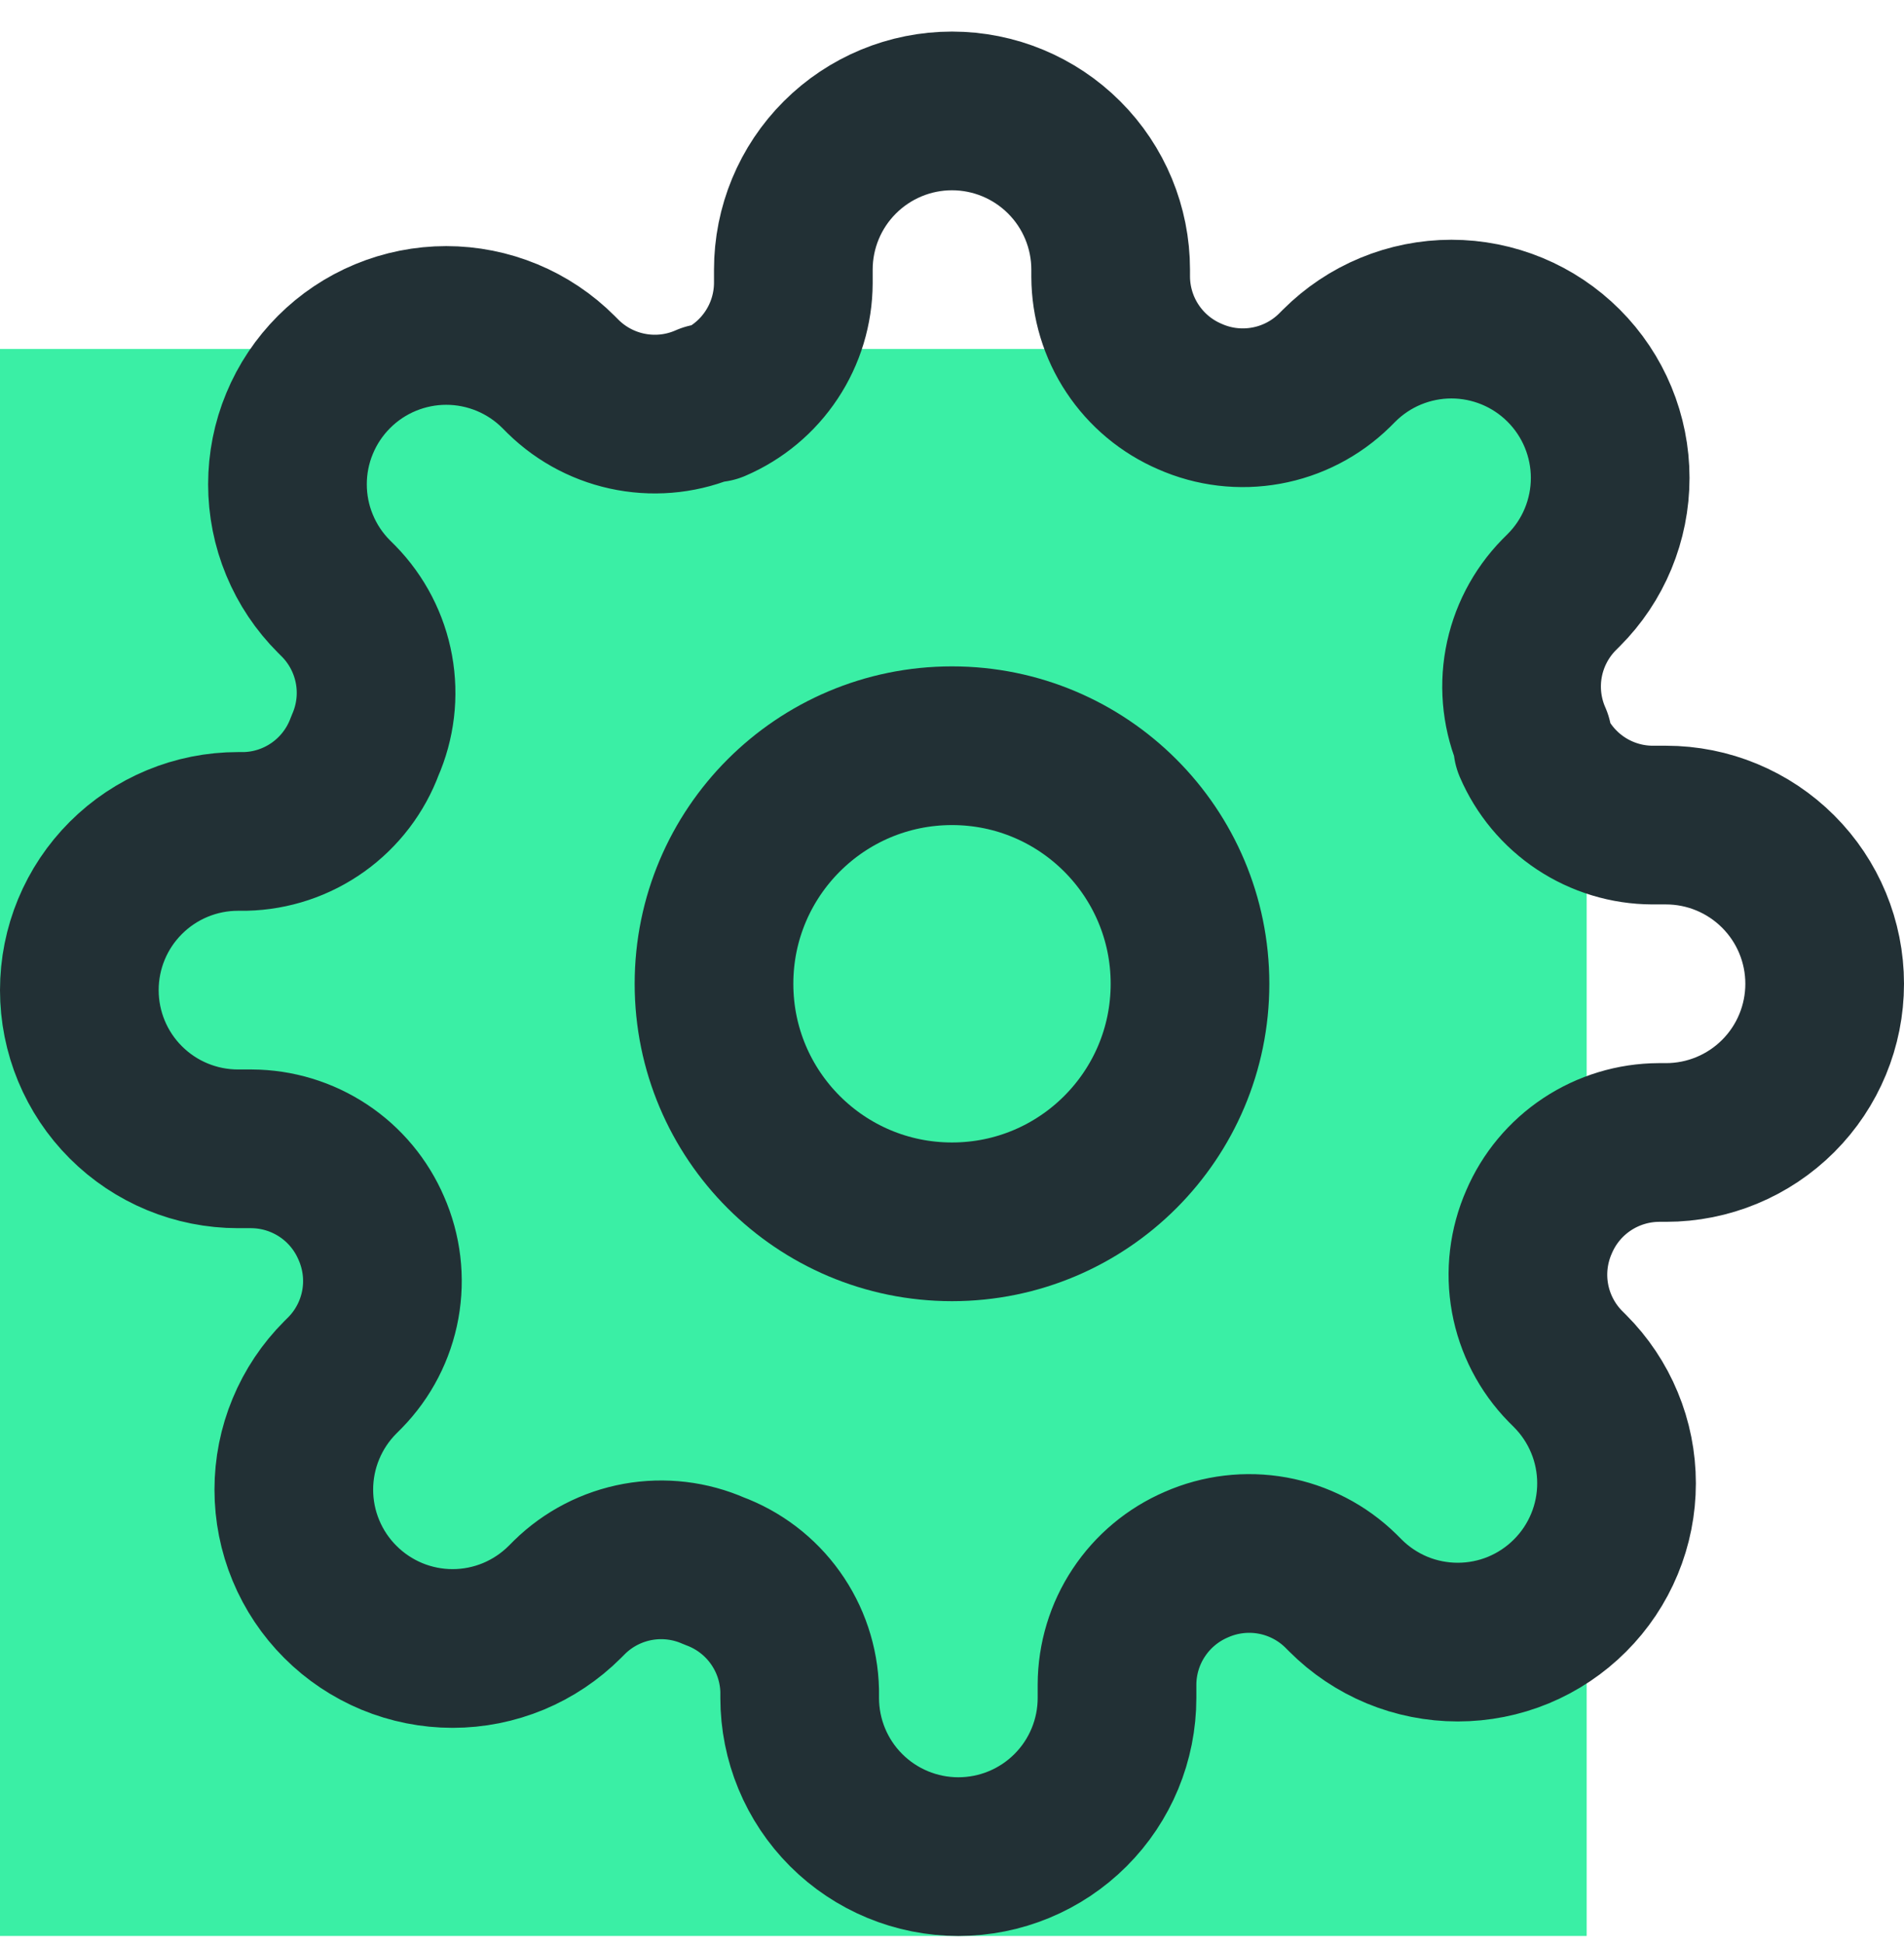 <svg width="48" height="49" viewBox="0 0 48 49" fill="none" xmlns="http://www.w3.org/2000/svg">
<rect y="8.796" width="40" height="40" fill="#3AEFA5"/>
<g clip-path="url(#clip0_281_1741)">
<path d="M38.8 30.796C38.534 31.4 38.454 32.069 38.572 32.718C38.69 33.366 38.999 33.965 39.46 34.436L39.58 34.556C39.952 34.928 40.247 35.369 40.448 35.855C40.65 36.34 40.753 36.861 40.753 37.386C40.753 37.912 40.65 38.433 40.448 38.918C40.247 39.404 39.952 39.845 39.58 40.216C39.209 40.588 38.767 40.883 38.282 41.085C37.796 41.286 37.276 41.389 36.75 41.389C36.224 41.389 35.704 41.286 35.218 41.085C34.733 40.883 34.291 40.588 33.92 40.216L33.8 40.096C33.329 39.635 32.73 39.326 32.081 39.208C31.432 39.091 30.763 39.17 30.16 39.436C29.569 39.69 29.064 40.111 28.709 40.648C28.353 41.184 28.163 41.813 28.16 42.456V42.796C28.16 43.857 27.739 44.875 26.988 45.625C26.238 46.375 25.221 46.796 24.16 46.796C23.099 46.796 22.082 46.375 21.332 45.625C20.581 44.875 20.16 43.857 20.16 42.796V42.616C20.145 41.954 19.93 41.312 19.545 40.774C19.16 40.235 18.622 39.825 18 39.596C17.397 39.33 16.728 39.251 16.079 39.368C15.43 39.486 14.831 39.795 14.36 40.256L14.24 40.376C13.868 40.748 13.427 41.043 12.942 41.245C12.456 41.446 11.936 41.55 11.41 41.55C10.884 41.55 10.364 41.446 9.878 41.245C9.393 41.043 8.951 40.748 8.58 40.376C8.208 40.005 7.913 39.564 7.712 39.078C7.51 38.593 7.407 38.072 7.407 37.546C7.407 37.021 7.51 36.5 7.712 36.015C7.913 35.529 8.208 35.088 8.58 34.716L8.7 34.596C9.161 34.125 9.47 33.526 9.588 32.878C9.706 32.229 9.626 31.56 9.36 30.956C9.106 30.365 8.686 29.86 8.149 29.505C7.612 29.15 6.984 28.959 6.34 28.956H6C4.939 28.956 3.922 28.535 3.172 27.785C2.421 27.035 2 26.017 2 24.956C2 23.895 2.421 22.878 3.172 22.128C3.922 21.378 4.939 20.956 6 20.956H6.18C6.842 20.941 7.484 20.727 8.023 20.341C8.561 19.956 8.971 19.418 9.2 18.796C9.466 18.193 9.546 17.524 9.428 16.875C9.31 16.226 9.001 15.628 8.54 15.156L8.42 15.036C8.048 14.665 7.753 14.224 7.552 13.738C7.35 13.253 7.247 12.732 7.247 12.206C7.247 11.681 7.35 11.16 7.552 10.675C7.753 10.189 8.048 9.748 8.42 9.376C8.791 9.004 9.233 8.709 9.718 8.508C10.204 8.307 10.724 8.203 11.25 8.203C11.776 8.203 12.296 8.307 12.782 8.508C13.267 8.709 13.709 9.004 14.08 9.376L14.2 9.496C14.671 9.957 15.27 10.267 15.919 10.384C16.568 10.502 17.237 10.423 17.84 10.156H18C18.591 9.903 19.096 9.482 19.451 8.945C19.807 8.409 19.997 7.78 20 7.136V6.796C20 5.736 20.421 4.718 21.172 3.968C21.922 3.218 22.939 2.796 24 2.796C25.061 2.796 26.078 3.218 26.828 3.968C27.579 4.718 28 5.736 28 6.796V6.976C28.003 7.62 28.193 8.249 28.549 8.785C28.904 9.322 29.409 9.743 30 9.996C30.603 10.263 31.272 10.342 31.921 10.224C32.57 10.107 33.169 9.797 33.64 9.336L33.76 9.216C34.132 8.844 34.573 8.549 35.058 8.348C35.544 8.147 36.064 8.043 36.59 8.043C37.116 8.043 37.636 8.147 38.122 8.348C38.607 8.549 39.048 8.844 39.42 9.216C39.792 9.588 40.087 10.029 40.288 10.515C40.489 11 40.593 11.521 40.593 12.046C40.593 12.572 40.489 13.093 40.288 13.578C40.087 14.064 39.792 14.505 39.42 14.876L39.3 14.996C38.839 15.468 38.53 16.066 38.412 16.715C38.294 17.364 38.374 18.033 38.64 18.636V18.796C38.894 19.388 39.315 19.892 39.851 20.248C40.388 20.603 41.016 20.794 41.66 20.796H42C43.061 20.796 44.078 21.218 44.828 21.968C45.579 22.718 46 23.735 46 24.796C46 25.857 45.579 26.875 44.828 27.625C44.078 28.375 43.061 28.796 42 28.796H41.82C41.176 28.799 40.548 28.99 40.011 29.345C39.474 29.7 39.053 30.205 38.8 30.796Z" stroke="#223035" stroke-width="4" stroke-linecap="round" stroke-linejoin="round"/>
<path d="M24 30.796C27.314 30.796 30 28.11 30 24.796C30 21.483 27.314 18.796 24 18.796C20.686 18.796 18 21.483 18 24.796C18 28.11 20.686 30.796 24 30.796Z" stroke="#223035" stroke-width="4" stroke-linecap="round" stroke-linejoin="round"/>
</g>
<defs>
<clipPath id="clip0_281_1741">
<rect width="48" height="48" fill="white" transform="translate(0 0.796)"/>
</clipPath>
</defs>
</svg>
